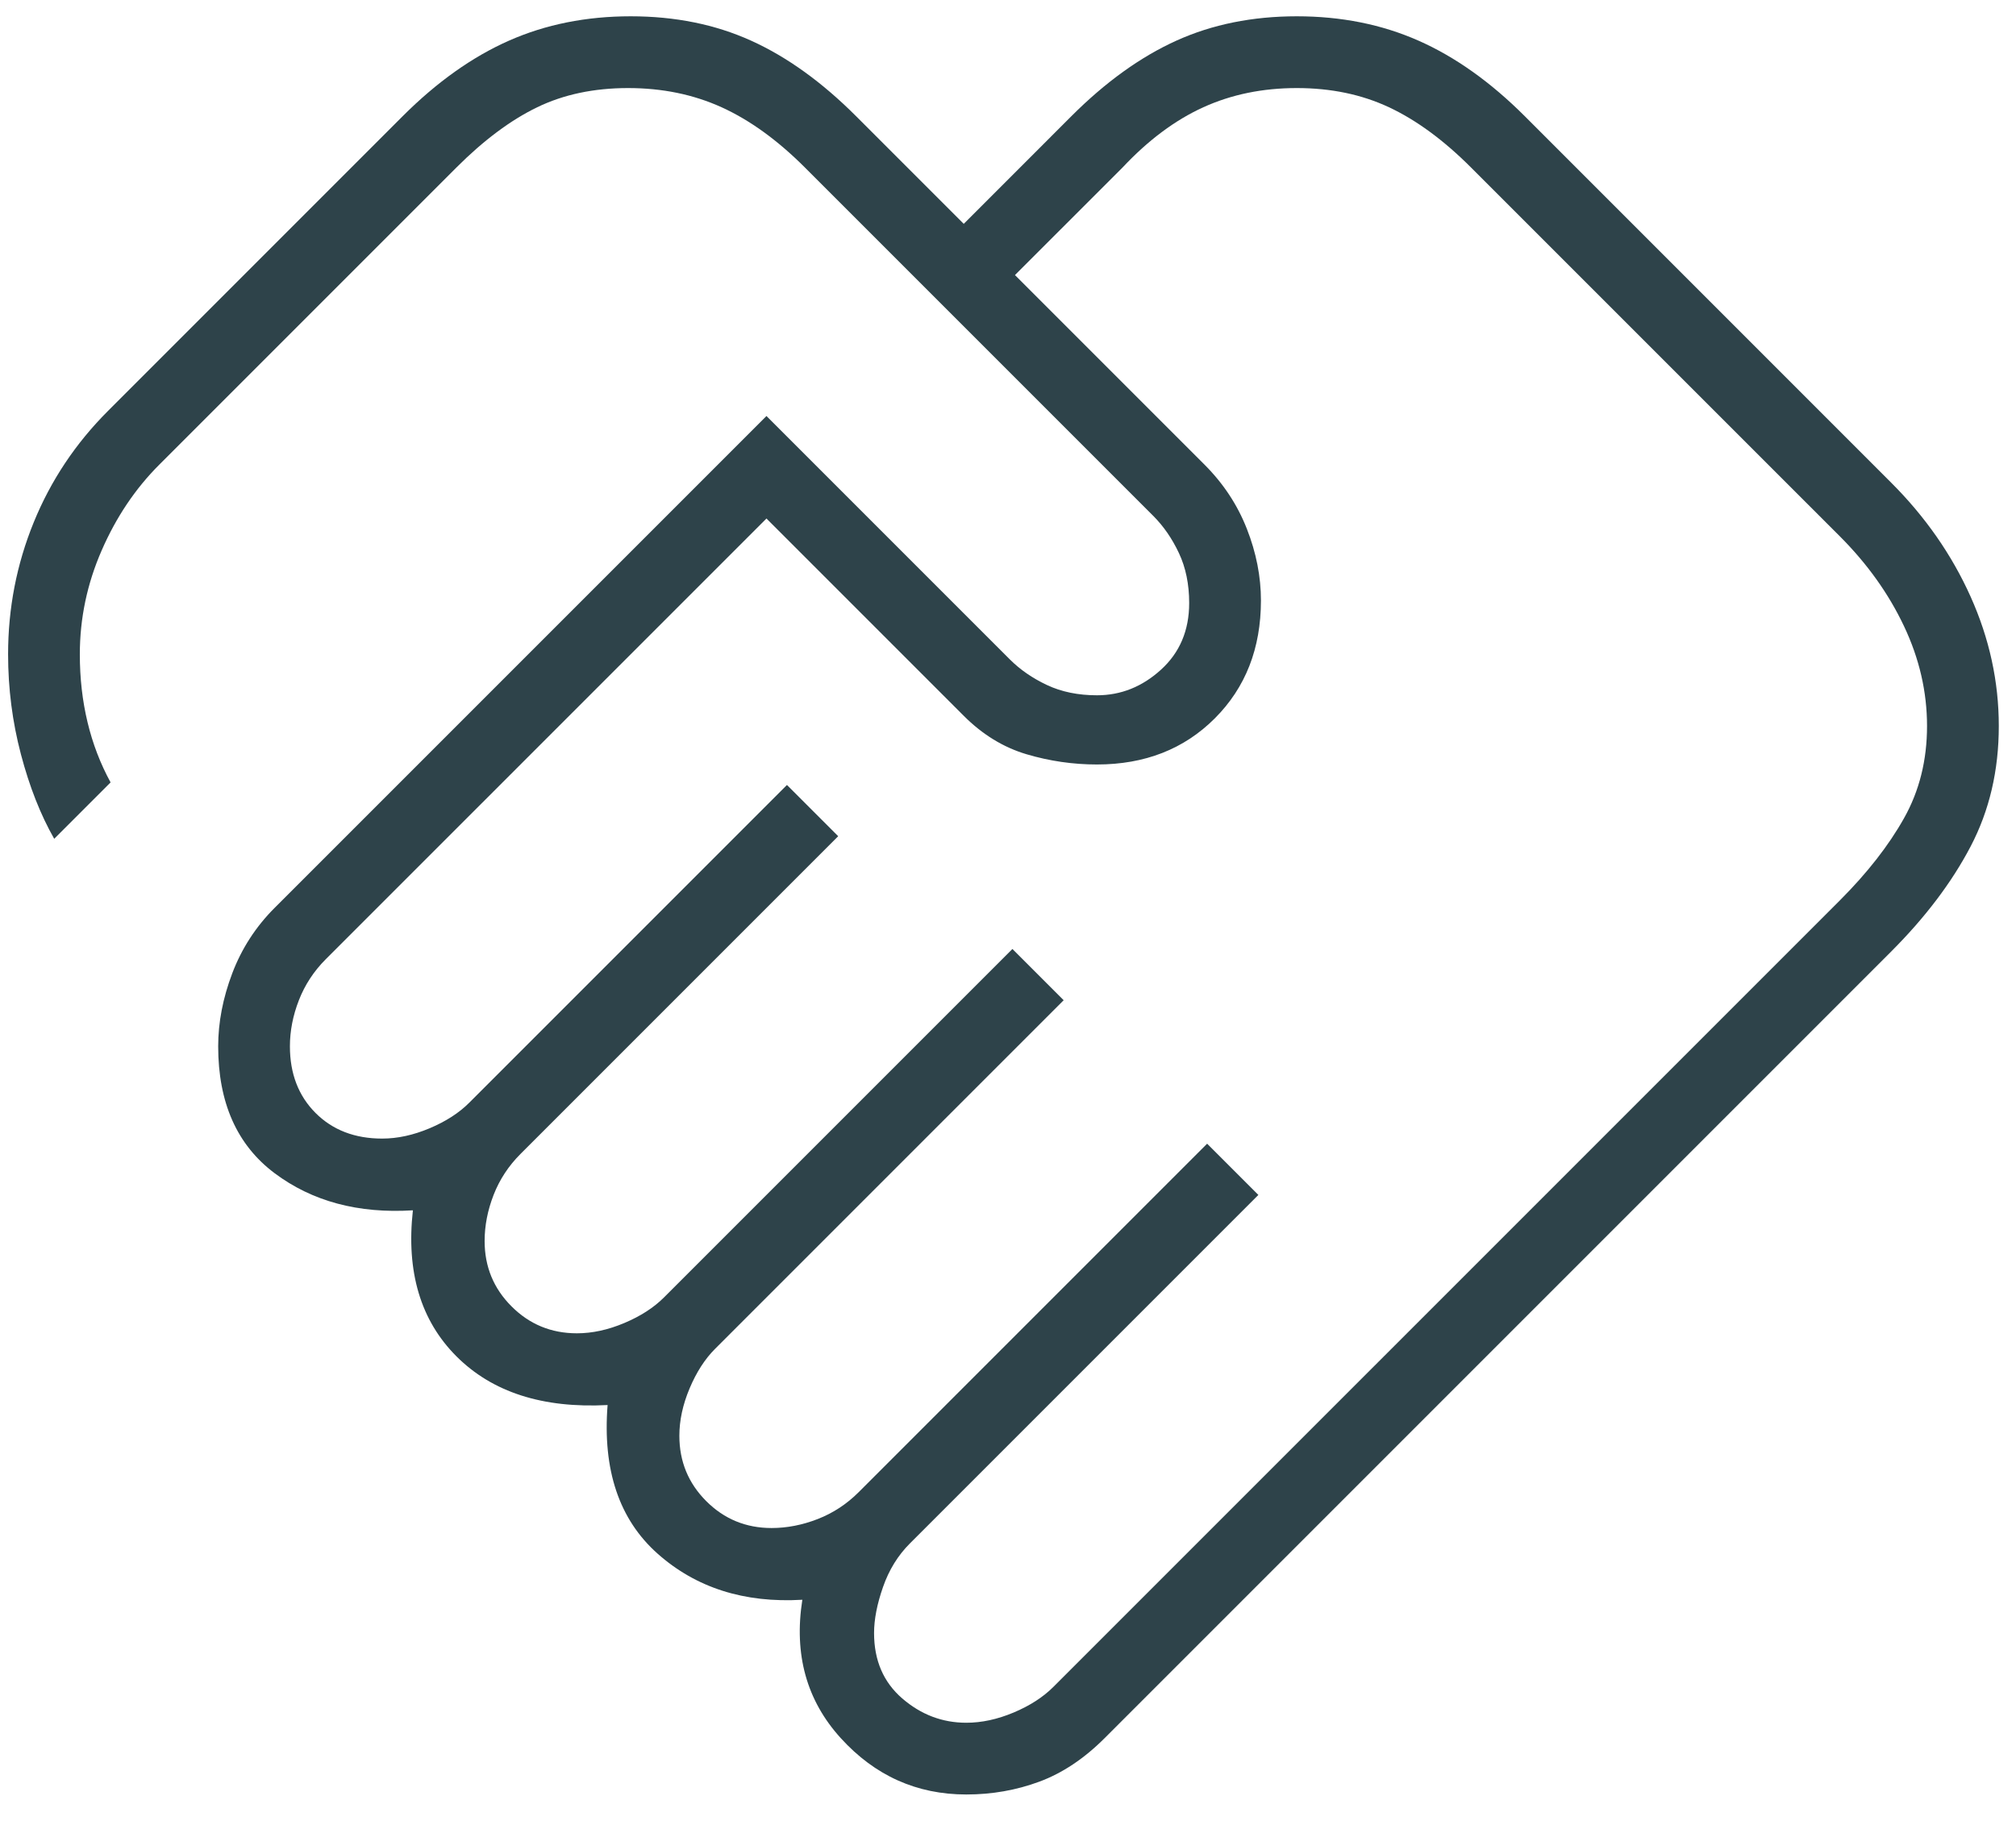 <svg xmlns="http://www.w3.org/2000/svg" width="62" height="56" viewBox="0 0 62 56" fill="none"><path d="M29.717 52.977C30.19 52.977 30.676 52.872 31.175 52.662C31.674 52.452 32.081 52.189 32.396 51.874L56.586 27.685C57.426 26.844 58.083 26.004 58.555 25.163C59.028 24.323 59.264 23.378 59.264 22.327C59.264 21.276 59.028 20.252 58.555 19.254C58.083 18.256 57.426 17.337 56.586 16.496L45.239 5.15C44.399 4.31 43.559 3.693 42.718 3.299C41.878 2.905 40.932 2.708 39.882 2.708C38.831 2.708 37.872 2.905 37.006 3.299C36.139 3.693 35.312 4.31 34.524 5.15L31.214 8.459L37.045 14.29C37.623 14.868 38.056 15.524 38.345 16.26C38.634 16.995 38.779 17.731 38.779 18.466C38.779 19.937 38.306 21.145 37.36 22.091C36.415 23.036 35.207 23.509 33.736 23.509C33 23.509 32.278 23.404 31.569 23.194C30.86 22.983 30.216 22.59 29.639 22.012L23.572 15.945L10.019 29.497C9.652 29.865 9.376 30.285 9.192 30.758C9.008 31.23 8.916 31.703 8.916 32.176C8.916 33.016 9.179 33.699 9.704 34.225C10.229 34.75 10.912 35.013 11.753 35.013C12.226 35.013 12.711 34.907 13.21 34.697C13.709 34.487 14.117 34.225 14.432 33.909L24.202 24.139L25.778 25.715L16.008 35.485C15.64 35.853 15.364 36.273 15.18 36.746C14.996 37.219 14.904 37.691 14.904 38.164C14.904 38.952 15.18 39.622 15.732 40.173C16.283 40.725 16.953 41.001 17.741 41.001C18.214 41.001 18.7 40.896 19.199 40.685C19.698 40.475 20.105 40.213 20.42 39.898L31.136 29.182L32.712 30.758L21.996 41.474C21.68 41.789 21.418 42.196 21.208 42.695C20.998 43.194 20.893 43.68 20.893 44.152C20.893 44.94 21.168 45.61 21.72 46.162C22.271 46.713 22.941 46.989 23.729 46.989C24.202 46.989 24.675 46.897 25.147 46.713C25.62 46.529 26.04 46.254 26.408 45.886L37.124 35.17L38.7 36.746L27.984 47.462C27.616 47.829 27.34 48.276 27.157 48.801C26.973 49.326 26.881 49.799 26.881 50.219C26.881 51.06 27.17 51.73 27.747 52.229C28.325 52.728 28.982 52.977 29.717 52.977ZM29.717 55.183C28.194 55.183 26.907 54.605 25.857 53.45C24.806 52.294 24.412 50.876 24.675 49.195C22.889 49.3 21.405 48.827 20.223 47.777C19.041 46.726 18.529 45.203 18.686 43.207C16.69 43.312 15.141 42.813 14.038 41.71C12.935 40.607 12.488 39.11 12.698 37.219C11.017 37.324 9.599 36.943 8.443 36.076C7.288 35.209 6.71 33.909 6.71 32.176C6.71 31.441 6.854 30.692 7.143 29.93C7.432 29.169 7.866 28.499 8.443 27.921L23.572 12.793L31.057 20.278C31.372 20.593 31.753 20.856 32.199 21.066C32.646 21.276 33.158 21.381 33.736 21.381C34.471 21.381 35.128 21.119 35.706 20.593C36.283 20.068 36.572 19.385 36.572 18.545C36.572 17.967 36.467 17.455 36.257 17.009C36.047 16.562 35.784 16.181 35.469 15.866L24.753 5.15C23.913 4.31 23.059 3.693 22.193 3.299C21.326 2.905 20.367 2.708 19.317 2.708C18.266 2.708 17.334 2.905 16.52 3.299C15.706 3.693 14.878 4.31 14.038 5.15L4.898 14.29C4.162 15.025 3.571 15.905 3.125 16.93C2.678 17.954 2.455 19.018 2.455 20.121C2.455 20.856 2.534 21.552 2.692 22.209C2.849 22.865 3.086 23.483 3.401 24.06L1.667 25.794C1.247 25.058 0.906 24.192 0.643 23.194C0.38 22.196 0.249 21.171 0.249 20.121C0.249 18.703 0.512 17.35 1.037 16.063C1.562 14.776 2.324 13.633 3.322 12.636L12.383 3.574C13.434 2.524 14.524 1.749 15.653 1.25C16.782 0.751 18.03 0.501 19.396 0.501C20.761 0.501 21.996 0.751 23.099 1.25C24.202 1.749 25.279 2.524 26.329 3.574L29.639 6.884L32.948 3.574C33.998 2.524 35.075 1.749 36.178 1.25C37.281 0.751 38.516 0.501 39.882 0.501C41.247 0.501 42.495 0.751 43.624 1.25C44.754 1.749 45.843 2.524 46.894 3.574L58.161 14.842C59.212 15.892 60.026 17.061 60.604 18.348C61.182 19.635 61.471 20.961 61.471 22.327C61.471 23.693 61.182 24.927 60.604 26.03C60.026 27.133 59.212 28.21 58.161 29.261L33.972 53.45C33.342 54.08 32.672 54.527 31.963 54.789C31.254 55.052 30.505 55.183 29.717 55.183Z" fill="#2E434A"></path></svg>